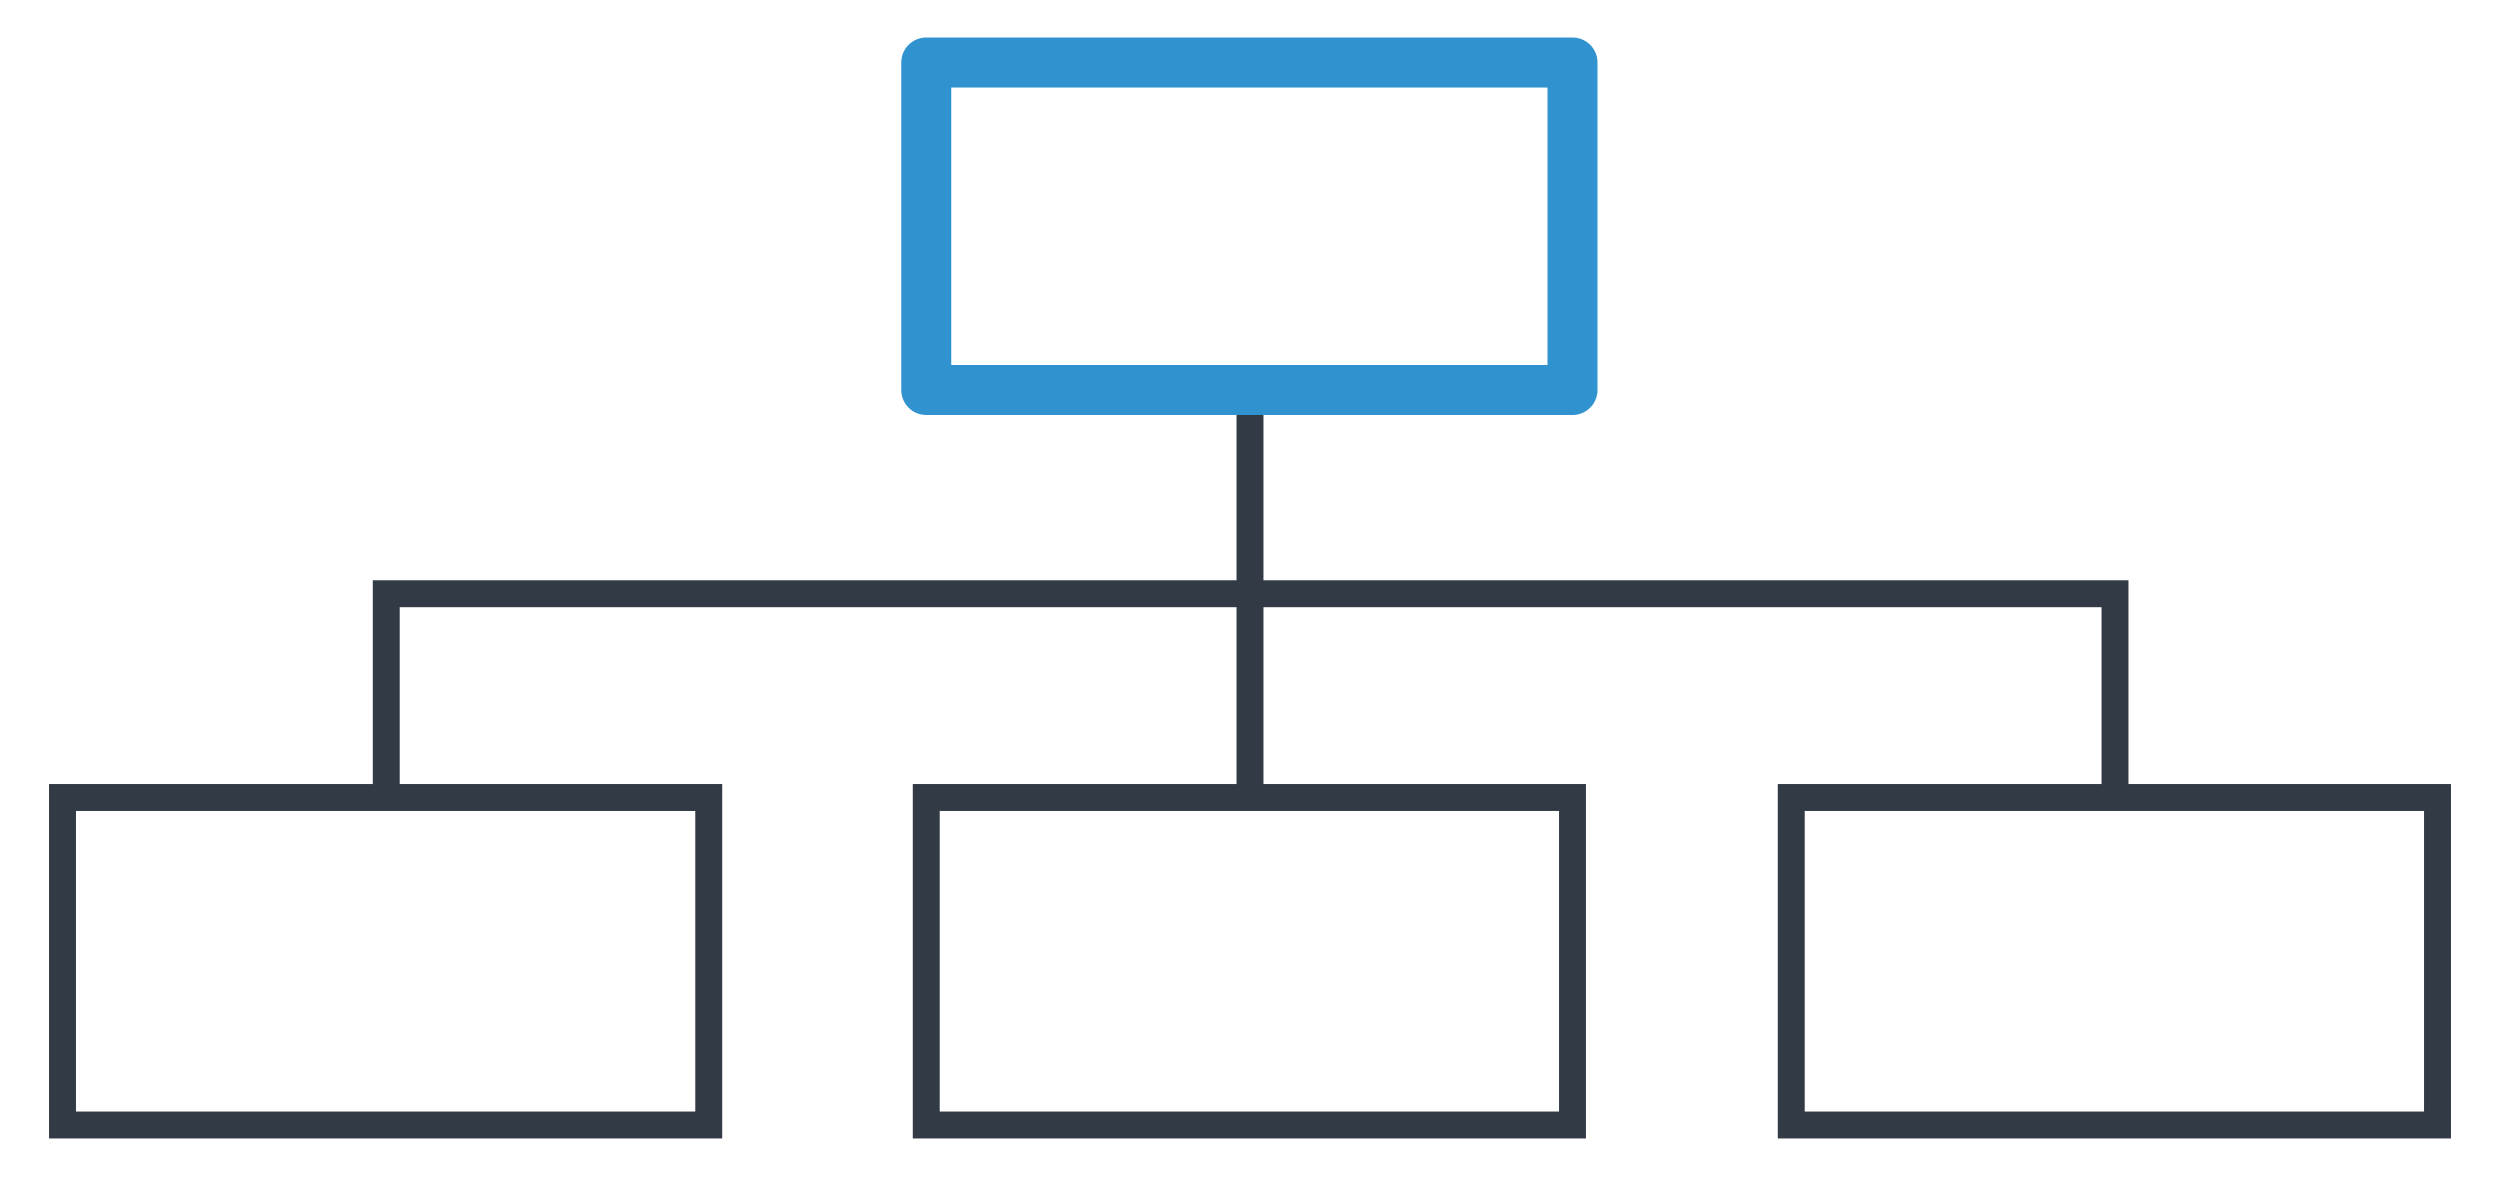 <?xml version="1.0" encoding="UTF-8"?> <svg xmlns="http://www.w3.org/2000/svg" xmlns:xlink="http://www.w3.org/1999/xlink" version="1.1" id="Calque_1" x="0px" y="0px" viewBox="0 0 200 95" style="enable-background:new 0 0 200 95;" xml:space="preserve"> <style type="text/css"> .st0{fill:none;stroke:#323A45;stroke-width:2.154;stroke-miterlimit:10;} .st1{fill:none;stroke:#3192D0;stroke-width:4;stroke-linecap:round;stroke-linejoin:round;stroke-miterlimit:10;} </style> <rect x="143.3" y="63.8" class="st0" width="51.7" height="26.2"></rect> <rect x="5" y="63.8" class="st0" width="51.7" height="26.2"></rect> <rect x="74.1" y="63.8" class="st0" width="51.7" height="26.2"></rect> <path class="st0" d="M100,31.2c0,23.5,0,9.2,0,32.6"></path> <rect x="74.1" y="5" class="st1" width="51.7" height="26.2"></rect> <path class="st0" d="M30.9,63.8V47.5c23.5,0,114.8,0,138.3,0v16.3"></path> </svg> 